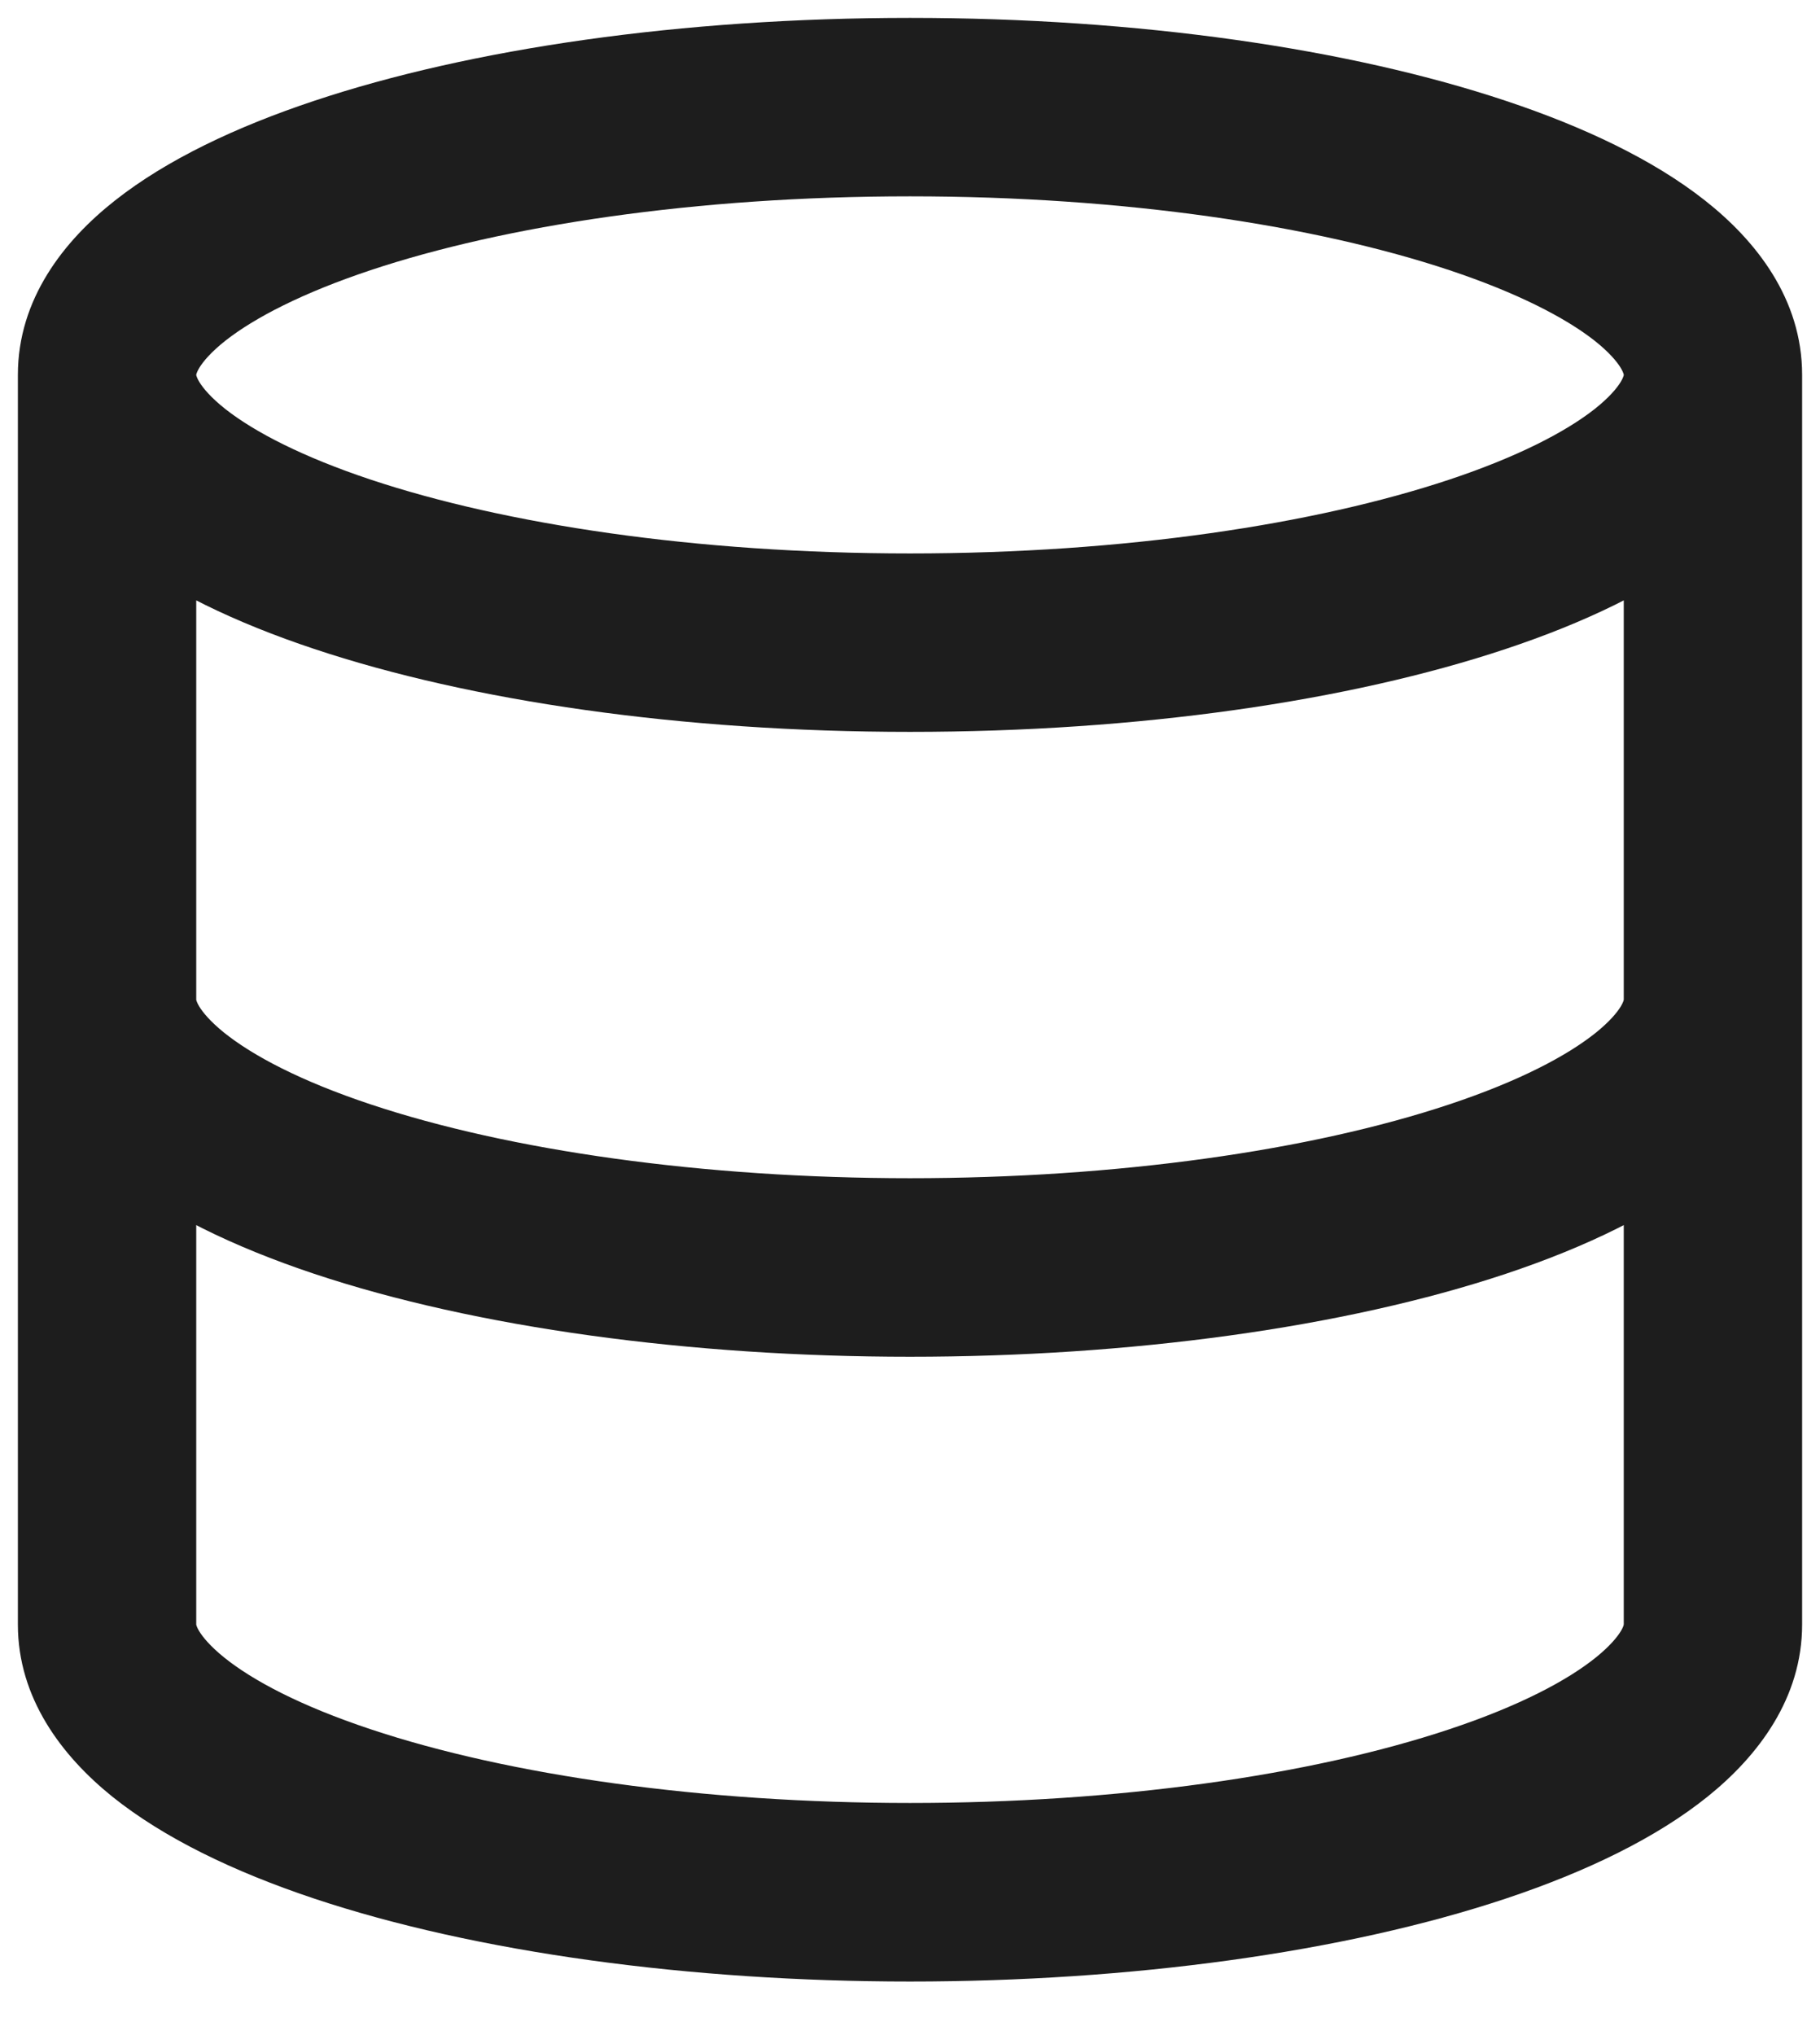 <?xml version="1.0" encoding="utf-8"?>
<svg xmlns="http://www.w3.org/2000/svg" fill="none" height="100%" overflow="visible" preserveAspectRatio="none" style="display: block;" viewBox="0 0 17 19" width="100%">
<path d="M1 15.167L0.167 15.167L0.167 15.167L1 15.167ZM16 15.167L16.833 15.167V15.167H16ZM1.833 9.333C1.833 8.873 1.46 8.5 1 8.5C0.54 8.5 0.167 8.873 0.167 9.333L1 9.333L1.833 9.333ZM16.833 9.333C16.833 8.873 16.46 8.5 16 8.5C15.54 8.5 15.167 8.873 15.167 9.333L16 9.333L16.833 9.333ZM16 3.5H15.167C15.167 3.501 15.167 3.504 15.164 3.513C15.161 3.522 15.154 3.54 15.137 3.568C15.102 3.625 15.03 3.712 14.895 3.819C14.62 4.035 14.17 4.267 13.54 4.477C12.288 4.894 10.506 5.167 8.5 5.167V6V6.833C10.636 6.833 12.604 6.546 14.067 6.058C14.794 5.816 15.443 5.509 15.926 5.128C16.401 4.754 16.833 4.21 16.833 3.5H16ZM8.5 6V5.167C6.494 5.167 4.712 4.894 3.46 4.477C2.83 4.267 2.38 4.035 2.105 3.819C1.97 3.712 1.898 3.625 1.863 3.568C1.846 3.54 1.839 3.522 1.836 3.513C1.833 3.504 1.833 3.501 1.833 3.5H1H0.167C0.167 4.21 0.599 4.754 1.074 5.128C1.557 5.509 2.206 5.816 2.933 6.058C4.396 6.546 6.364 6.833 8.5 6.833V6ZM1 3.5H1.833C1.833 3.499 1.833 3.496 1.836 3.487C1.839 3.478 1.846 3.46 1.863 3.432C1.898 3.375 1.97 3.288 2.105 3.181C2.38 2.965 2.83 2.733 3.46 2.523C4.712 2.106 6.494 1.833 8.5 1.833V1V0.167C6.364 0.167 4.396 0.454 2.933 0.942C2.206 1.184 1.557 1.491 1.074 1.872C0.599 2.246 0.167 2.79 0.167 3.5H1ZM8.5 1V1.833C10.506 1.833 12.288 2.106 13.54 2.523C14.17 2.733 14.62 2.965 14.895 3.181C15.03 3.288 15.102 3.375 15.137 3.432C15.154 3.46 15.161 3.478 15.164 3.487C15.167 3.496 15.167 3.499 15.167 3.5H16H16.833C16.833 2.79 16.401 2.246 15.926 1.872C15.443 1.491 14.794 1.184 14.067 0.942C12.604 0.454 10.636 0.167 8.5 0.167V1ZM1 3.5H0.167V15.167H1H1.833V3.5H1ZM1 15.167L0.167 15.167C0.167 15.854 0.577 16.393 1.048 16.773C1.528 17.158 2.178 17.473 2.933 17.725L3.197 16.934L3.46 16.144C2.808 15.927 2.361 15.69 2.093 15.474C1.962 15.368 1.893 15.283 1.86 15.228C1.844 15.202 1.838 15.184 1.835 15.176C1.834 15.172 1.834 15.169 1.833 15.168C1.833 15.167 1.833 15.167 1.833 15.167C1.833 15.167 1.833 15.167 1.833 15.167L1 15.167ZM3.197 16.934L2.933 17.725C4.448 18.23 6.45 18.5 8.5 18.5V17.667V16.833C6.572 16.833 4.758 16.577 3.46 16.144L3.197 16.934ZM8.5 17.667V18.5C10.55 18.5 12.552 18.23 14.067 17.725L13.803 16.934L13.54 16.144C12.242 16.577 10.428 16.833 8.5 16.833V17.667ZM13.803 16.934L14.067 17.725C14.822 17.473 15.472 17.158 15.951 16.773C16.423 16.393 16.833 15.854 16.833 15.167L16 15.167L15.167 15.167C15.167 15.167 15.167 15.167 15.167 15.167C15.167 15.167 15.167 15.167 15.166 15.168C15.166 15.169 15.166 15.172 15.165 15.176C15.162 15.184 15.156 15.202 15.14 15.228C15.107 15.283 15.038 15.368 14.907 15.474C14.639 15.69 14.192 15.927 13.54 16.144L13.803 16.934ZM16 15.167H16.833V3.5H16H15.167V15.167H16ZM1 9.333L0.167 9.333C0.167 10.021 0.577 10.56 1.048 10.939C1.528 11.325 2.178 11.64 2.933 11.892L3.197 11.101L3.46 10.31C2.808 10.093 2.361 9.856 2.093 9.641C1.962 9.535 1.893 9.45 1.86 9.395C1.844 9.368 1.838 9.351 1.835 9.343C1.834 9.338 1.834 9.336 1.833 9.335C1.833 9.334 1.833 9.334 1.833 9.334C1.833 9.333 1.833 9.333 1.833 9.333L1 9.333ZM3.197 11.101L2.933 11.892C4.448 12.397 6.45 12.667 8.5 12.667V11.833V11C6.572 11 4.758 10.743 3.46 10.31L3.197 11.101ZM8.5 11.833V12.667C10.55 12.667 12.552 12.397 14.067 11.892L13.803 11.101L13.54 10.31C12.242 10.743 10.428 11 8.5 11V11.833ZM13.803 11.101L14.067 11.892C14.822 11.64 15.472 11.325 15.951 10.939C16.423 10.56 16.833 10.021 16.833 9.333L16 9.333L15.167 9.333C15.167 9.333 15.167 9.333 15.167 9.334C15.167 9.334 15.167 9.334 15.166 9.335C15.166 9.336 15.166 9.338 15.165 9.343C15.162 9.351 15.156 9.368 15.14 9.395C15.107 9.45 15.038 9.535 14.907 9.641C14.639 9.856 14.192 10.093 13.54 10.31L13.803 11.101Z" fill="#1D1D1D" id="Vector"/>
</svg>
